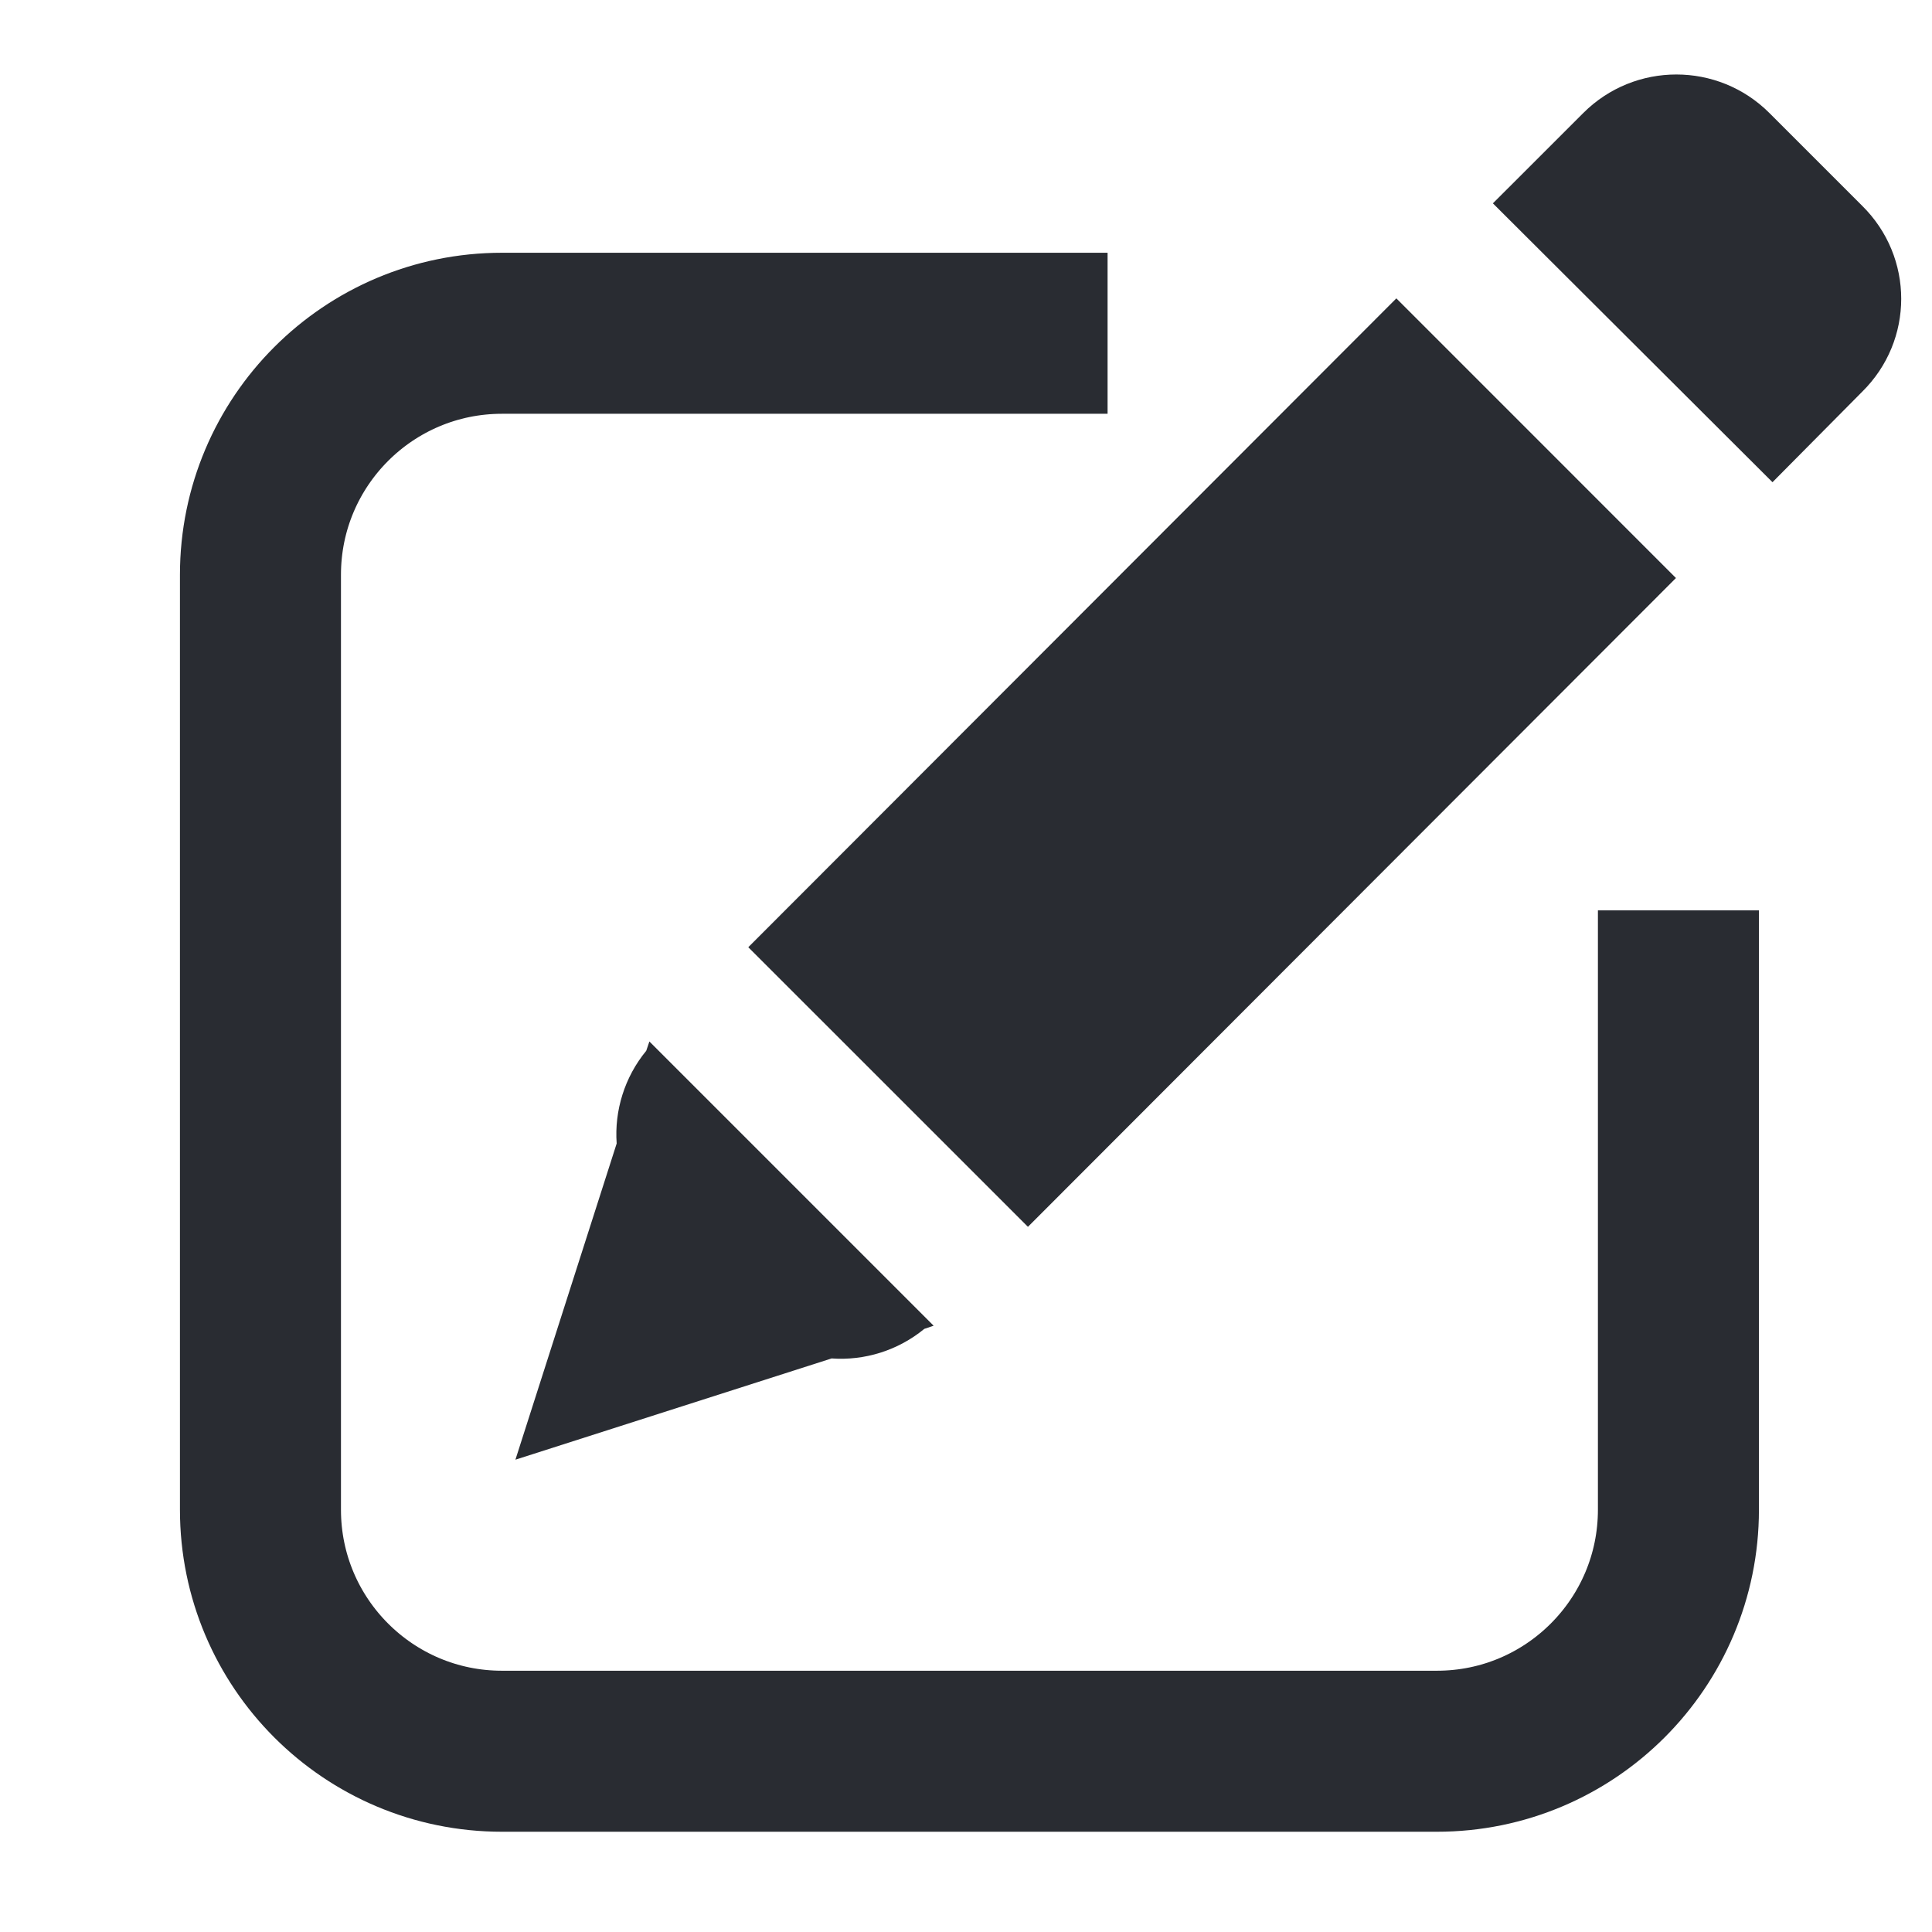 <svg width="32" height="32" viewBox="0 0 32 32" fill="none" xmlns="http://www.w3.org/2000/svg">
<path d="M13.774 22.5C14.316 22.539 14.871 22.371 15.31 22.01L15.464 21.958L10.756 17.25L10.704 17.404C10.343 17.843 10.175 18.398 10.214 18.94L8.537 24.177L13.774 22.5ZM30.842 3.407L29.307 1.872C28.456 1.021 27.075 1.021 26.224 1.872L24.727 3.368L29.358 7.987L30.842 6.49C31.706 5.639 31.706 4.259 30.842 3.407ZM27.759 9.574L23.128 4.942L12.394 15.689L17.026 20.32L27.759 9.574Z" fill="#292C32"/>
<path d="M18.345 5.52H8.314C6.105 5.52 4.314 7.31 4.314 9.52V25.006C4.314 27.215 6.105 29.006 8.314 29.006H23.8C26.009 29.006 27.8 27.215 27.8 25.006V15.078" stroke="#292C32" stroke-width="2.667"/>
</svg>
